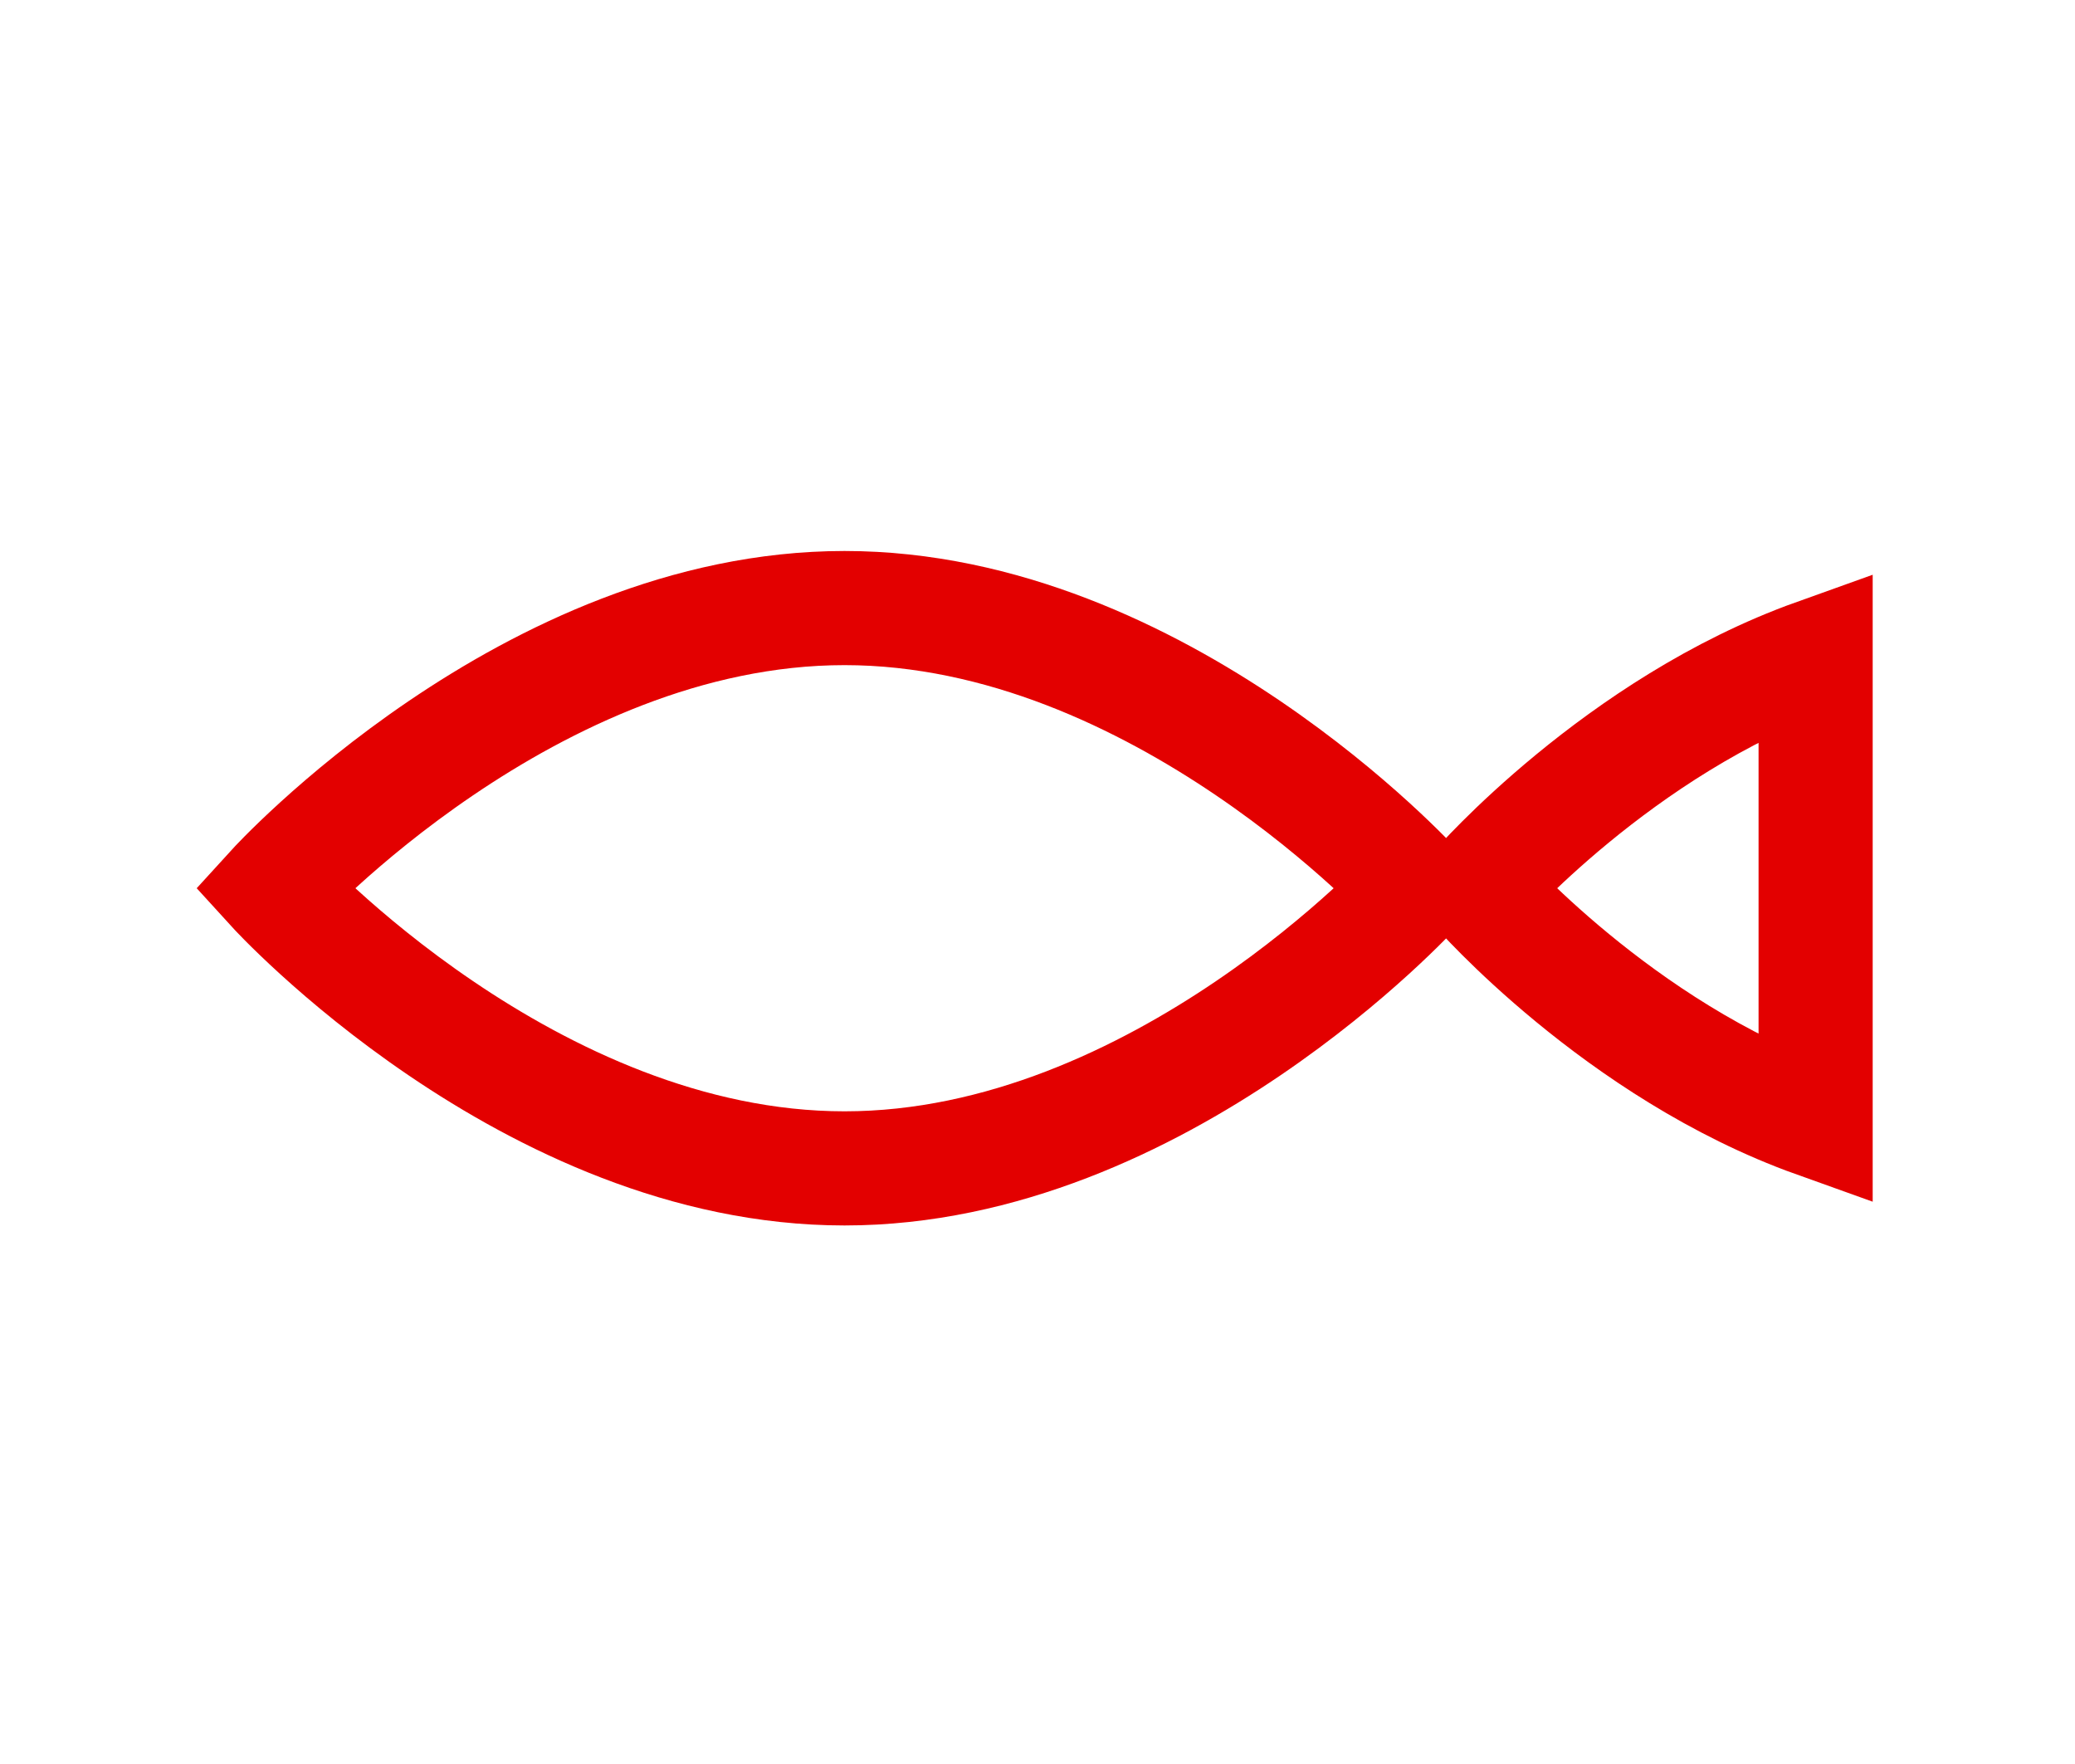 <?xml version="1.0" encoding="utf-8"?>
<!-- Generator: Adobe Illustrator 24.0.1, SVG Export Plug-In . SVG Version: 6.00 Build 0)  -->
<svg version="1.1" id="Livello_1" xmlns="http://www.w3.org/2000/svg" xmlns:xlink="http://www.w3.org/1999/xlink" x="0px" y="0px"
	 viewBox="0 0 100 85" style="enable-background:new 0 0 100 85;" xml:space="preserve">
<style type="text/css">
	.st0{fill:none;stroke:#E30000;stroke-width:5.5;}
</style>
<g>
	<path class="st0" d="M40.7,56.3c15.2,0,27.5-13.5,27.5-13.5S55.9,29.3,40.7,29.3S13.2,42.8,13.2,42.8S25.5,56.3,40.7,56.3
		L40.7,56.3z M87.5,31.6C78,35,71.2,42.8,71.2,42.8S78,50.6,87.5,54V31.6L87.5,31.6z"/>
</g>
</svg>

